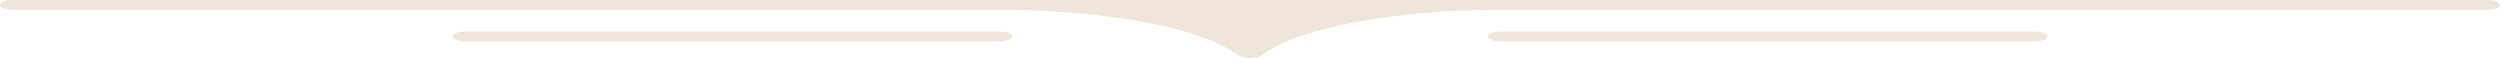 <?xml version="1.0" encoding="UTF-8"?>
<svg width="648px" height="15px" viewBox="0 0 648 15" version="1.1" xmlns="http://www.w3.org/2000/svg" xmlns:xlink="http://www.w3.org/1999/xlink">
    <title>Ornament detail</title>
    <g id="Page-1" stroke="none" stroke-width="1" fill="none" fill-rule="evenodd" opacity="0.3">
        <g id="Medium" transform="translate(-396, -257)" fill="#C9AC81" fill-rule="nonzero">
            <g id="Ornament-detail" transform="translate(720, 264.5) scale(1, -1) translate(-720, -264.5) translate(396, 257)">
                <path d="M3.165,12.465 C1.42,12.465 0,13.034 0,13.732 C0,14.431 1.42,15 3.165,15 L644.835,15 C646.58,15 648,14.431 648,13.732 C648,13.034 646.58,12.465 644.835,12.465 L389.676,12.465 C360.703,12.465 335.991,7.557 327.307,0.813 C326.658,0.309 325.441,0 323.98,0 C322.519,0 321.302,0.293 320.652,0.813 C311.968,7.557 287.256,12.465 258.283,12.465 L3.165,12.465 Z M120.478,4.29 L259.216,4.29 C260.961,4.29 262.381,4.859 262.381,5.558 C262.381,6.257 260.961,6.826 259.216,6.826 L120.478,6.826 C118.733,6.826 117.313,6.257 117.313,5.558 C117.313,4.859 118.733,4.29 120.478,4.29 L120.478,4.29 L120.478,4.29 Z M388.784,4.29 L527.563,4.29 C529.308,4.29 530.728,4.859 530.728,5.558 C530.728,6.257 529.308,6.826 527.563,6.826 L388.784,6.826 C387.039,6.826 385.619,6.257 385.619,5.558 C385.619,4.859 387.039,4.29 388.784,4.29 L388.784,4.29 Z" id="Shape"></path>
            </g>
        </g>
    </g>
</svg>